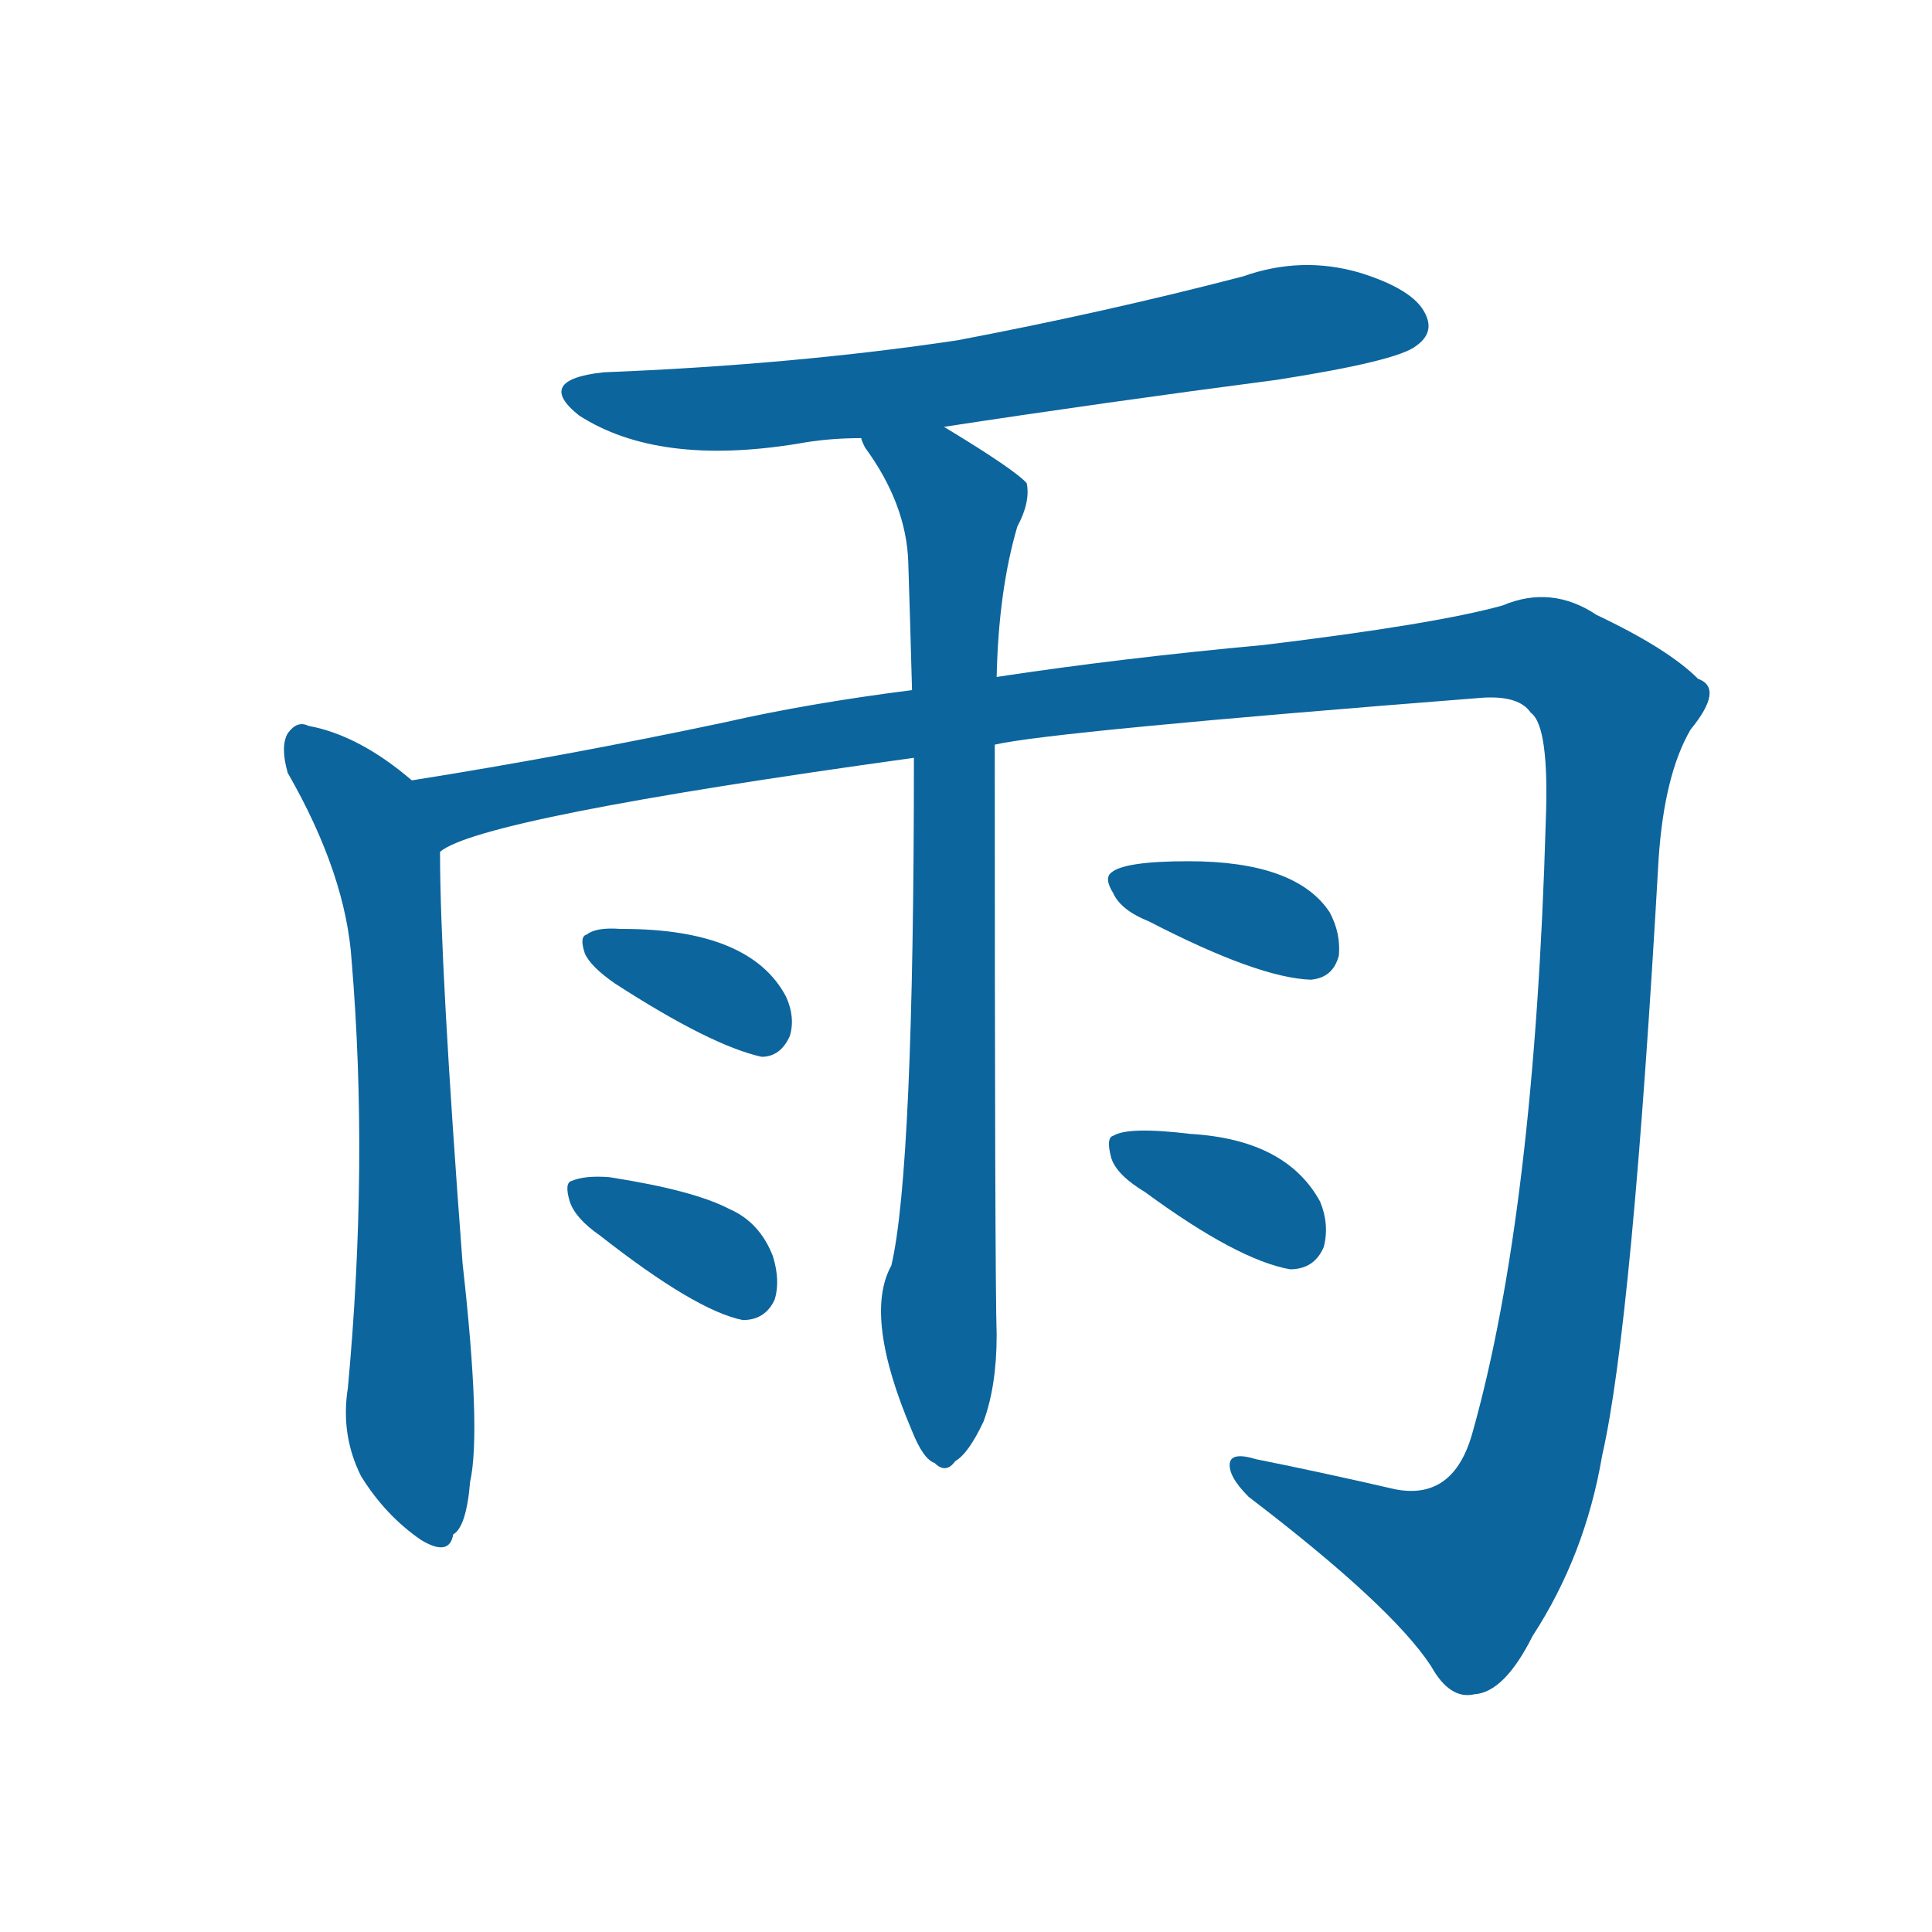 <svg xmlns="http://www.w3.org/2000/svg" width="150" height="150">
    <g fill="#0c659d" transform="translate(0, 131.836) scale(0.146, -0.146)">
        <path d="M 502 676 Q 587 689 679 701 Q 743 711 753 719 Q 763 726 758 736 Q 752 749 723 758 Q 692 767 661 756 Q 588 737 509 722 Q 422 709 321 705 Q 284 701 308 682 Q 350 655 424 667 Q 440 670 458 670 L 502 676 Z"></path>
        <path d="M 219 488 Q 191 512 164 517 Q 158 520 153 513 Q 149 506 153 492 Q 184 438 187 392 Q 196 284 185 165 Q 181 140 192 118 Q 205 97 224 84 Q 239 75 241 87 Q 248 91 250 115 Q 256 142 246 231 Q 234 390 234 450 C 234 476 234 476 219 488 Z"></path>
        <path d="M 529 507 Q 559 514 789 532 Q 808 533 814 524 Q 824 517 822 466 Q 816 258 783 141 Q 773 105 742 111 Q 703 120 668 127 Q 655 131 654 125 Q 653 118 664 107 Q 740 49 761 17 Q 771 -1 784 2 Q 800 3 815 33 Q 843 76 852 129 Q 868 199 882 446 Q 885 491 899 515 Q 917 537 903 542 Q 887 558 849 576 Q 825 592 799 581 Q 763 571 672 560 Q 596 553 530 543 L 485 536 Q 430 529 386 519 Q 301 501 219 488 C 189 483 206 440 234 450 Q 255 468 486 500 L 529 507 Z"></path>
        <path d="M 530 543 Q 531 589 541 623 Q 548 636 546 646 Q 540 653 502 676 C 476 692 443 696 458 670 Q 458 669 460 665 Q 482 635 483 604 Q 484 573 485 536 L 486 500 Q 486 281 474 230 Q 459 203 485 142 Q 491 127 497 125 Q 503 119 508 126 Q 515 130 523 147 Q 530 166 530 193 Q 529 224 529 507 L 530 543 Z"></path>
        <path d="M 327 380 Q 378 347 405 341 Q 415 341 420 352 Q 423 362 418 373 Q 399 409 331 409 L 330 409 Q 317 410 312 406 Q 308 405 311 396 Q 314 389 327 380 Z"></path>
        <path d="M 319 246 Q 370 206 395 201 Q 407 201 412 212 Q 415 222 411 235 Q 404 253 388 260 Q 369 270 324 277 Q 311 278 304 275 Q 300 274 303 264 Q 306 255 319 246 Z"></path>
        <path d="M 611 413 Q 669 383 697 382 Q 709 383 712 395 Q 713 407 707 418 Q 689 445 632 445 Q 598 445 591 439 Q 587 436 592 428 Q 596 419 611 413 Z"></path>
        <path d="M 609 269 Q 658 233 686 228 Q 699 228 704 240 Q 707 252 702 264 Q 684 297 633 300 Q 600 304 592 299 Q 588 298 591 287 Q 594 278 609 269 Z"></path>
    </g>
</svg>